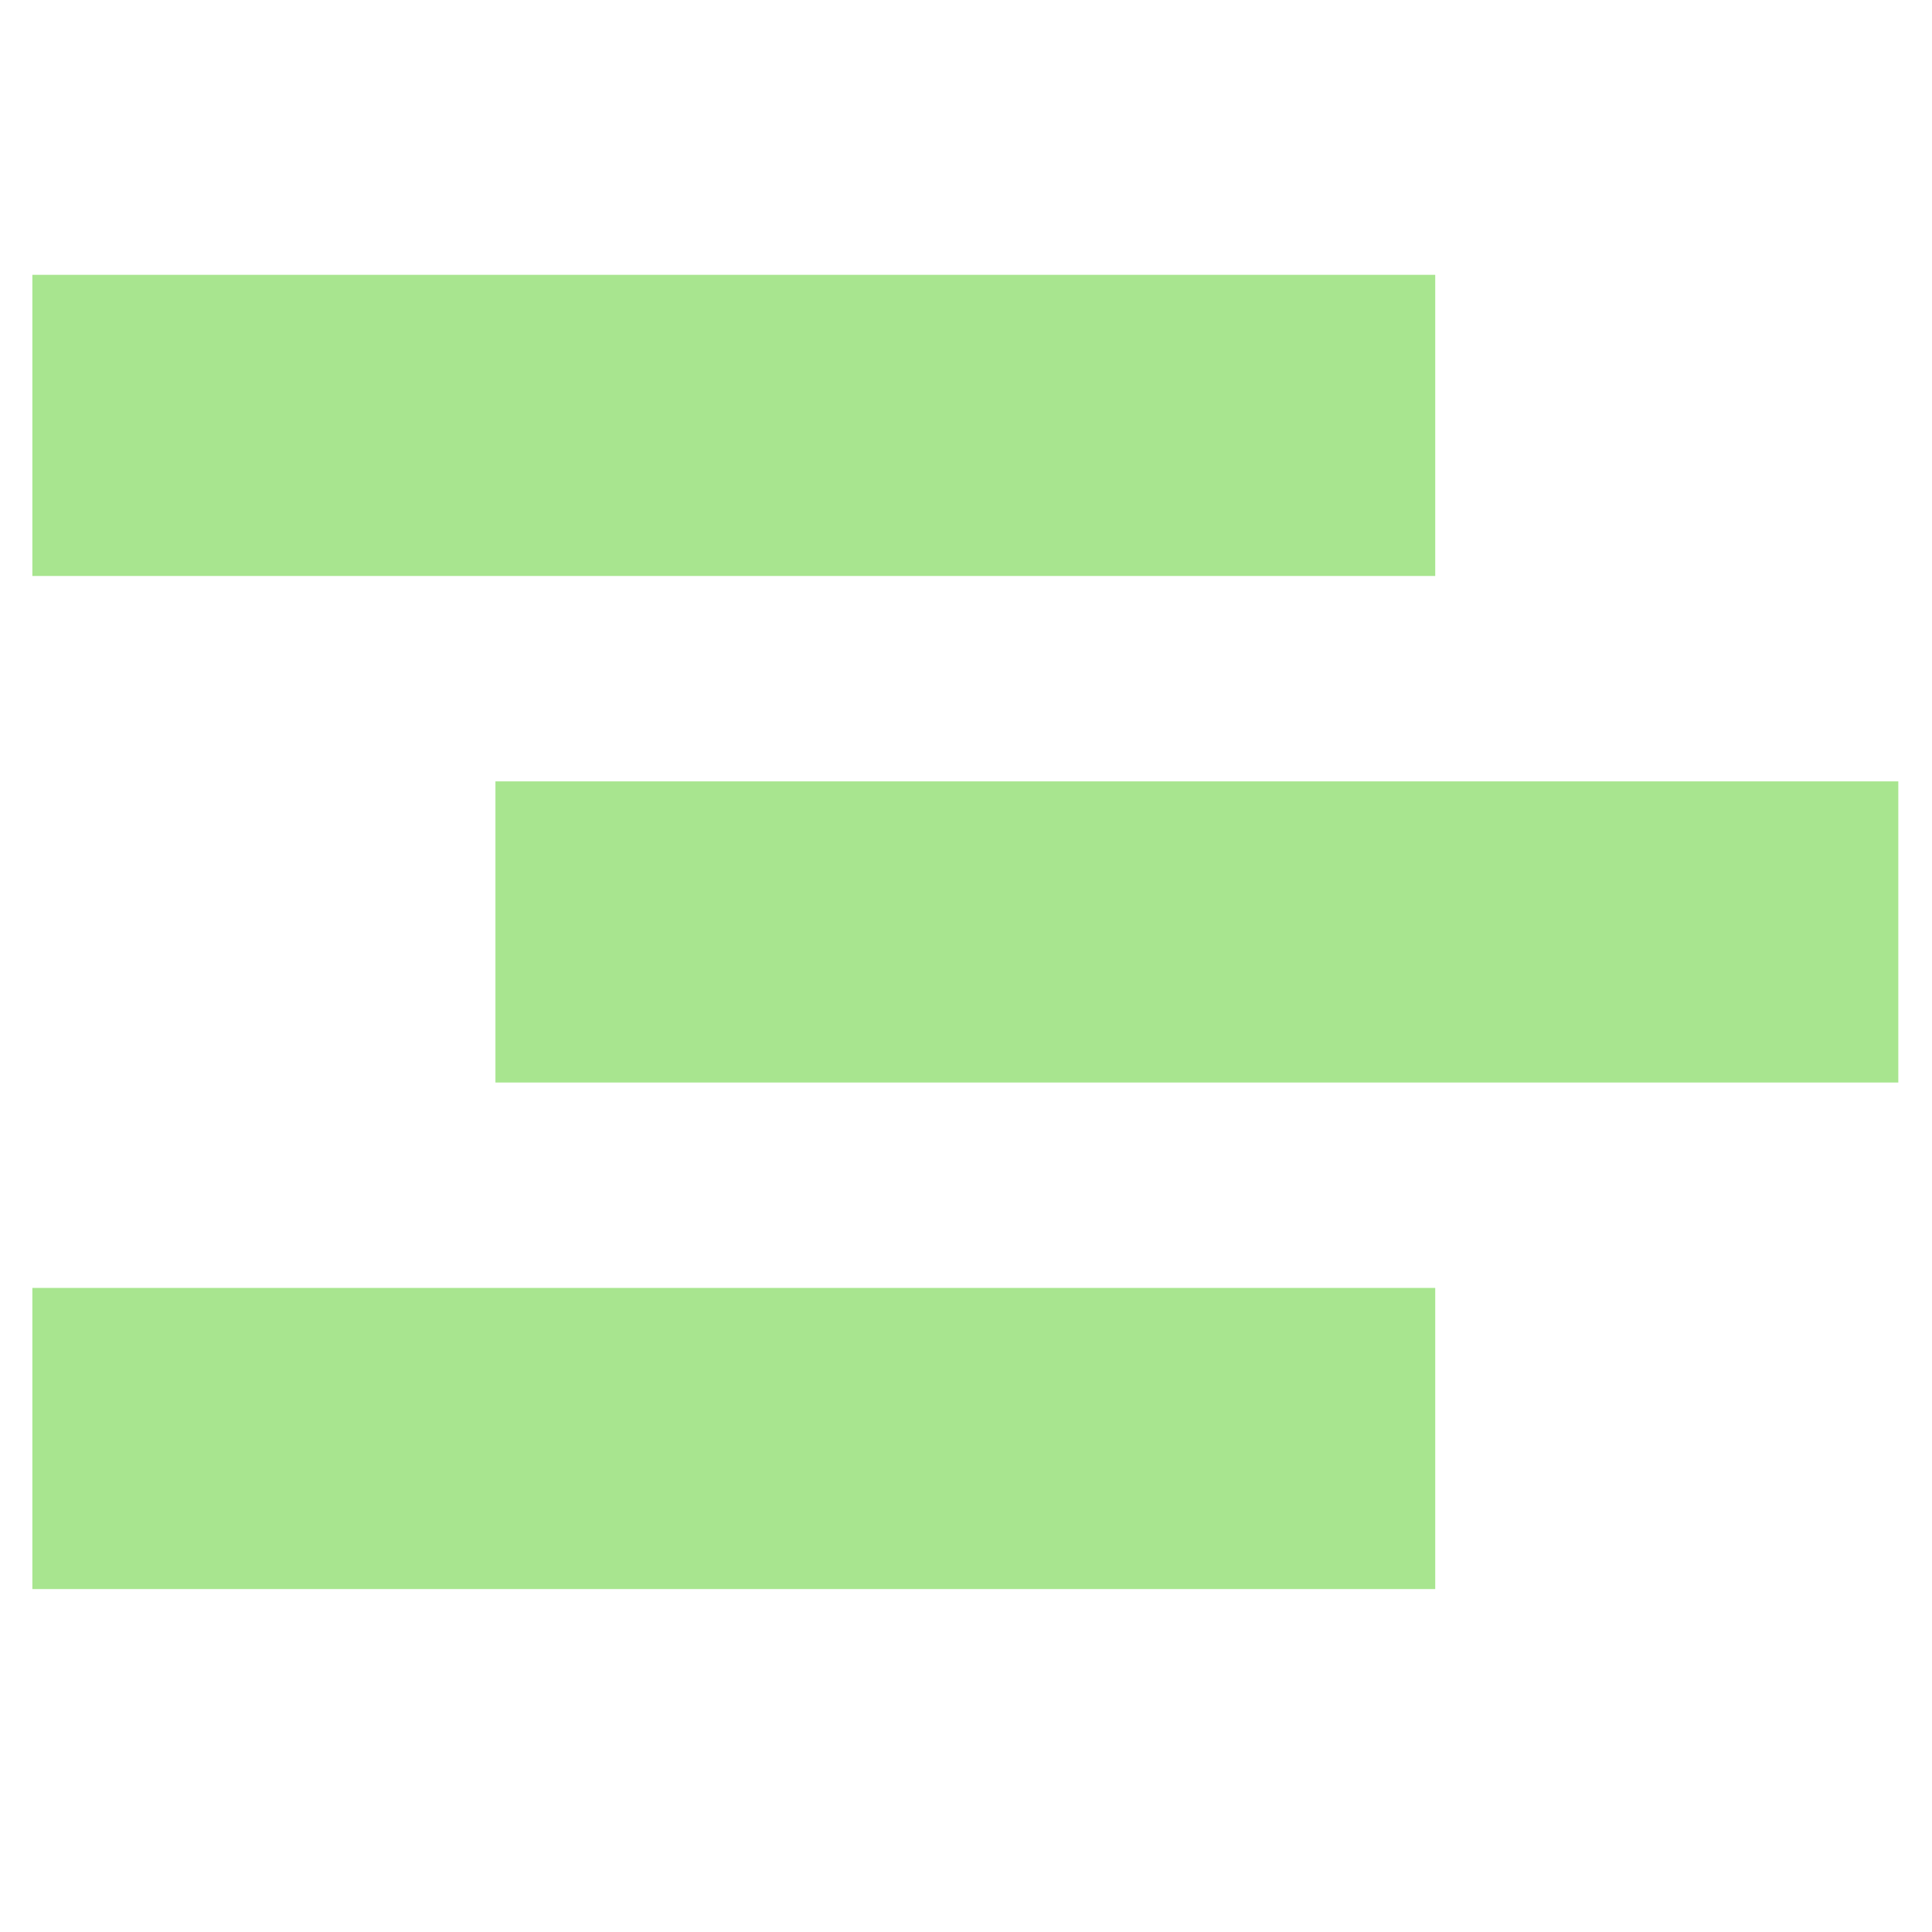<?xml version="1.0" encoding="UTF-8" standalone="no"?><!DOCTYPE svg PUBLIC "-//W3C//DTD SVG 1.1//EN" "http://www.w3.org/Graphics/SVG/1.1/DTD/svg11.dtd"><svg width="16px" height="16px" viewBox="0 0 16 16" version="1.1" xmlns="http://www.w3.org/2000/svg" xmlns:xlink="http://www.w3.org/1999/xlink" xml:space="preserve" xmlns:serif="http://www.serif.com/" style="fill-rule:evenodd;clip-rule:evenodd;stroke-linejoin:round;stroke-miterlimit:1.414;"><rect id="catalog-manager" x="0" y="0" width="16" height="16" style="fill:none;"/><g id="Rectangle"><rect x="0.268" y="2.276" width="11.618" height="2.494" style="fill:#a8e58f;"/></g><g id="Rectangle1" serif:id="Rectangle"><rect x="4.103" y="6.471" width="11.618" height="2.494" style="fill:#a8e58f;"/></g><g id="Rectangle2" serif:id="Rectangle"><rect x="0.268" y="10.666" width="11.618" height="2.494" style="fill:#a8e58f;"/></g></svg>